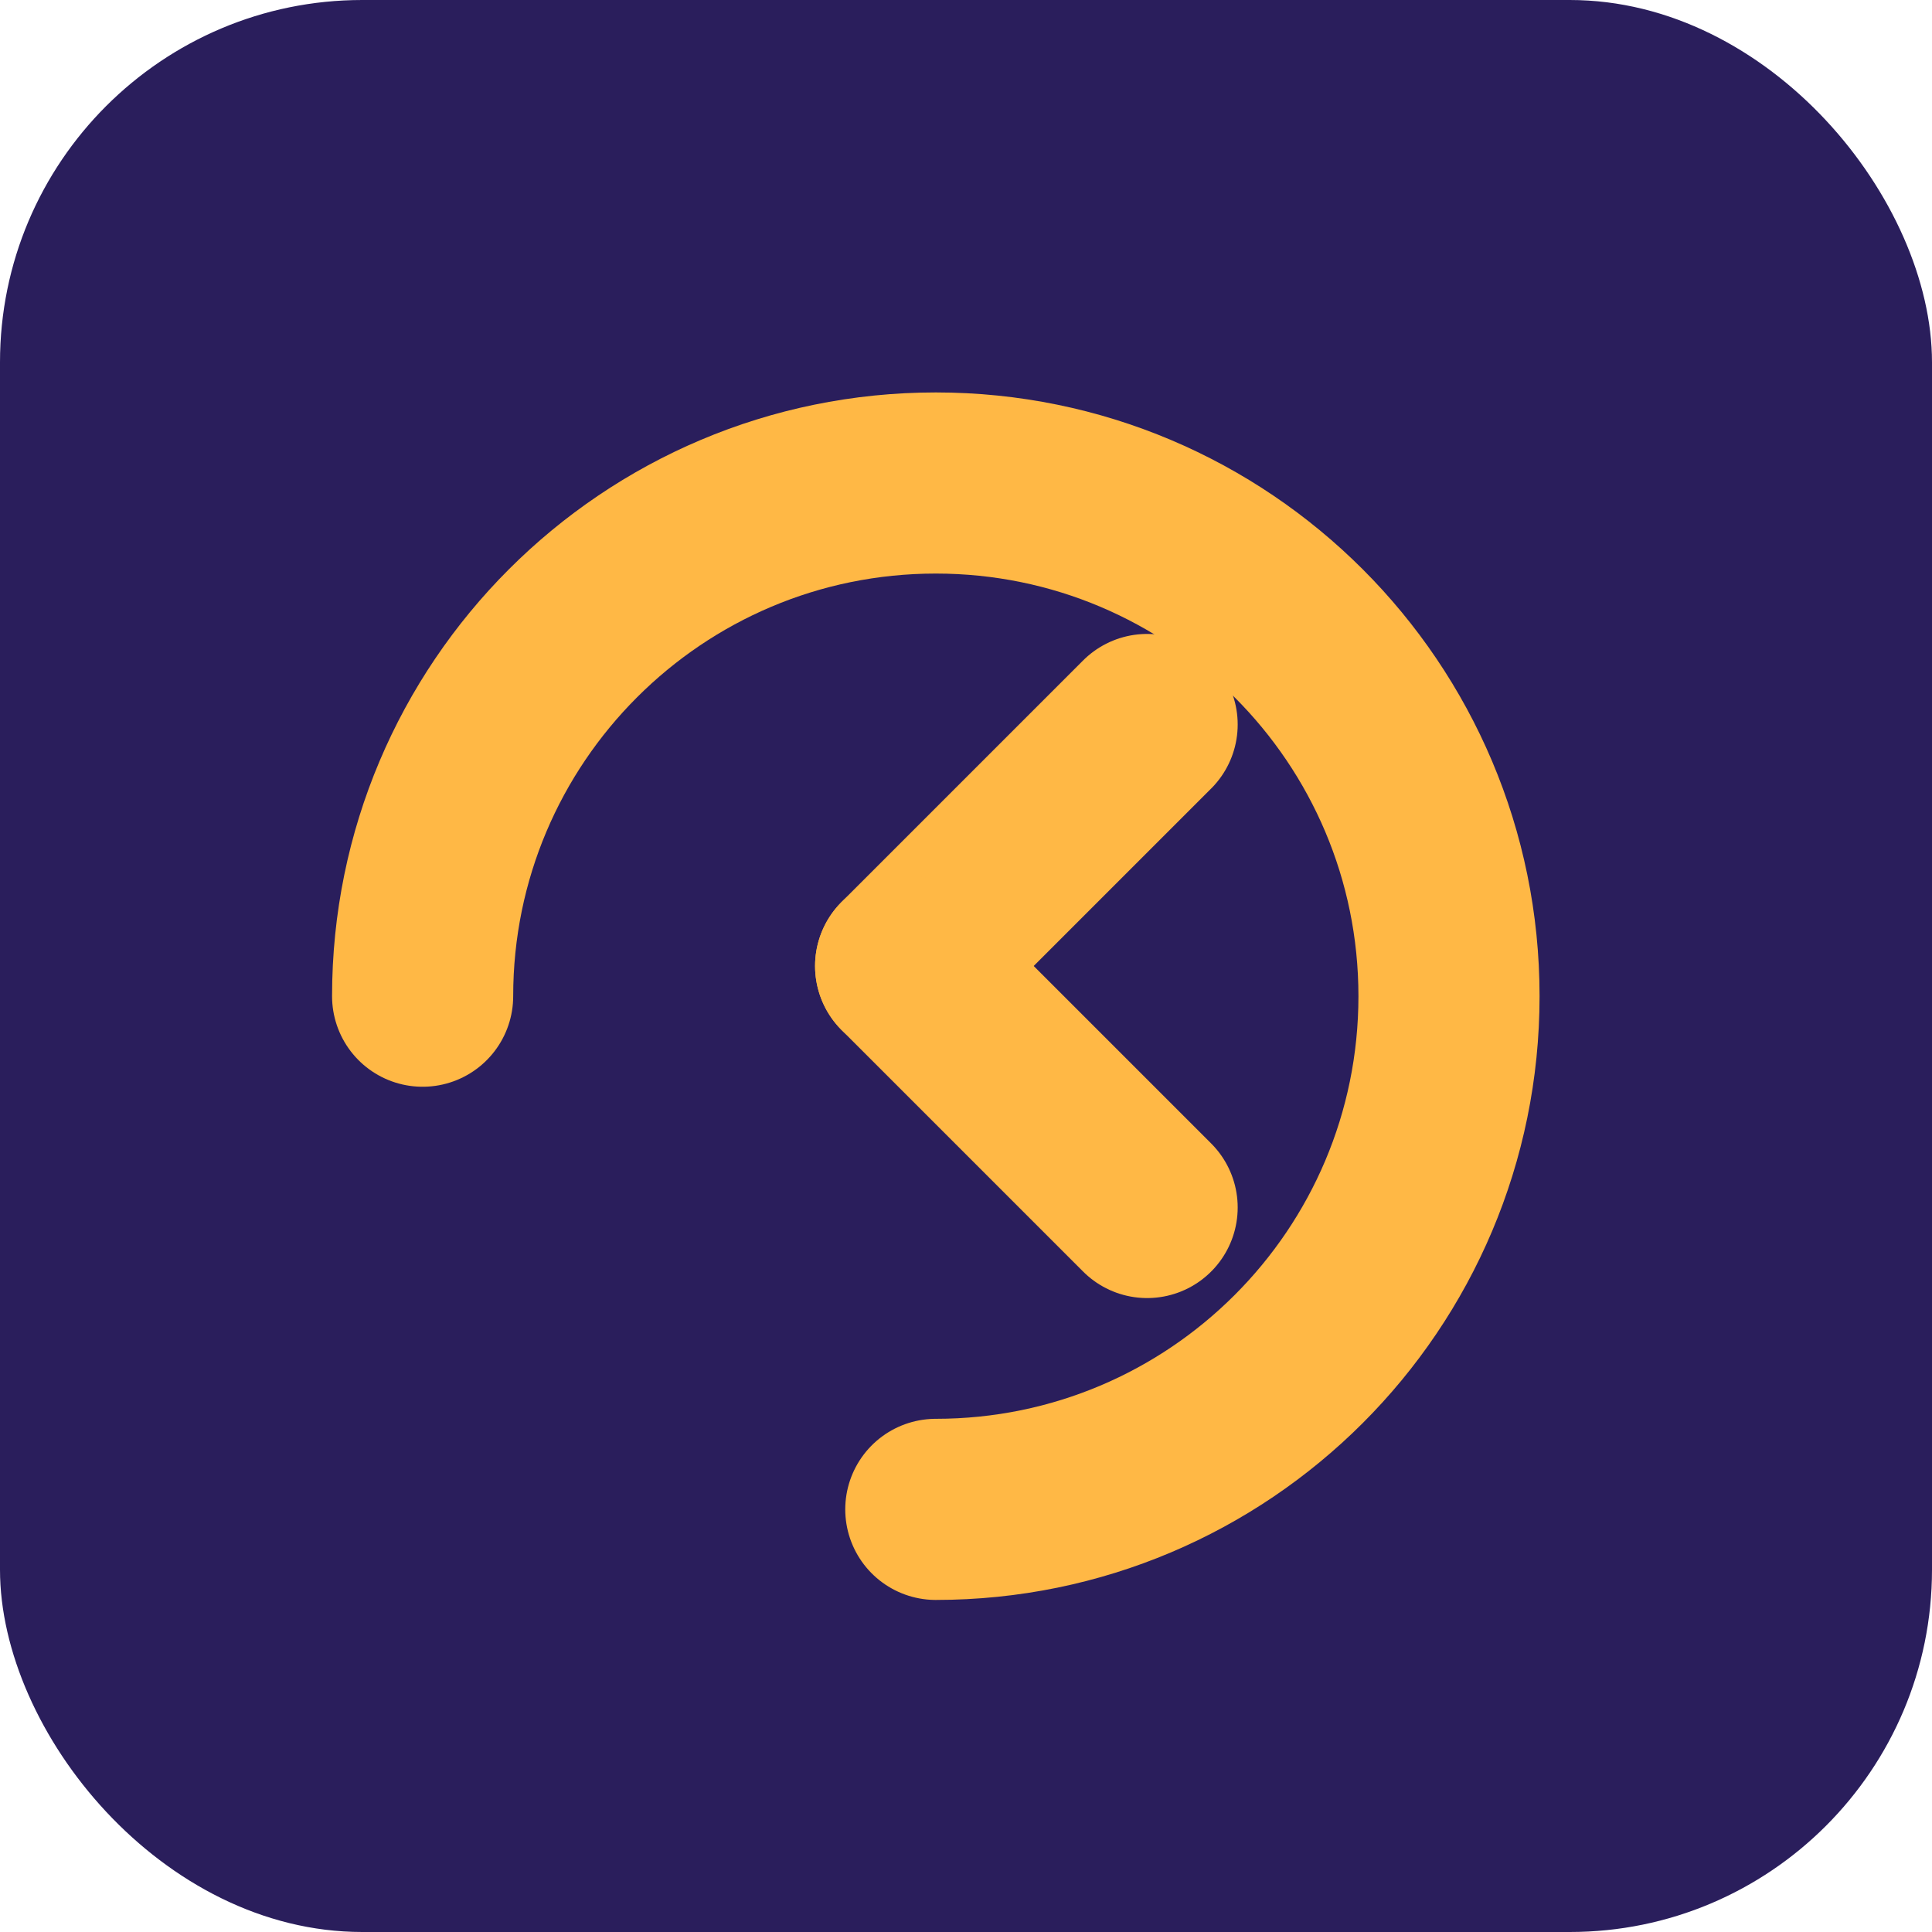 <?xml version="1.0" encoding="UTF-8"?>
<svg width="32" height="32" viewBox="0 0 32 32" fill="none" xmlns="http://www.w3.org/2000/svg">
  <rect width="32" height="32" rx="6" fill="#2A1E5C"/>
  <path d="M7 16.5C7 11.806 10.806 8 15.5 8C20.194 8 24 11.806 24 16.5C24 21.194 20.194 25 15.5 25" stroke="#FFB845" stroke-width="3" stroke-linecap="round"/>
  <path d="M15 16L19 12" stroke="#FFB845" stroke-width="3" stroke-linecap="round" stroke-linejoin="round"/>
  <path d="M15 16L19 20" stroke="#FFB845" stroke-width="3" stroke-linecap="round" stroke-linejoin="round"/>
</svg>